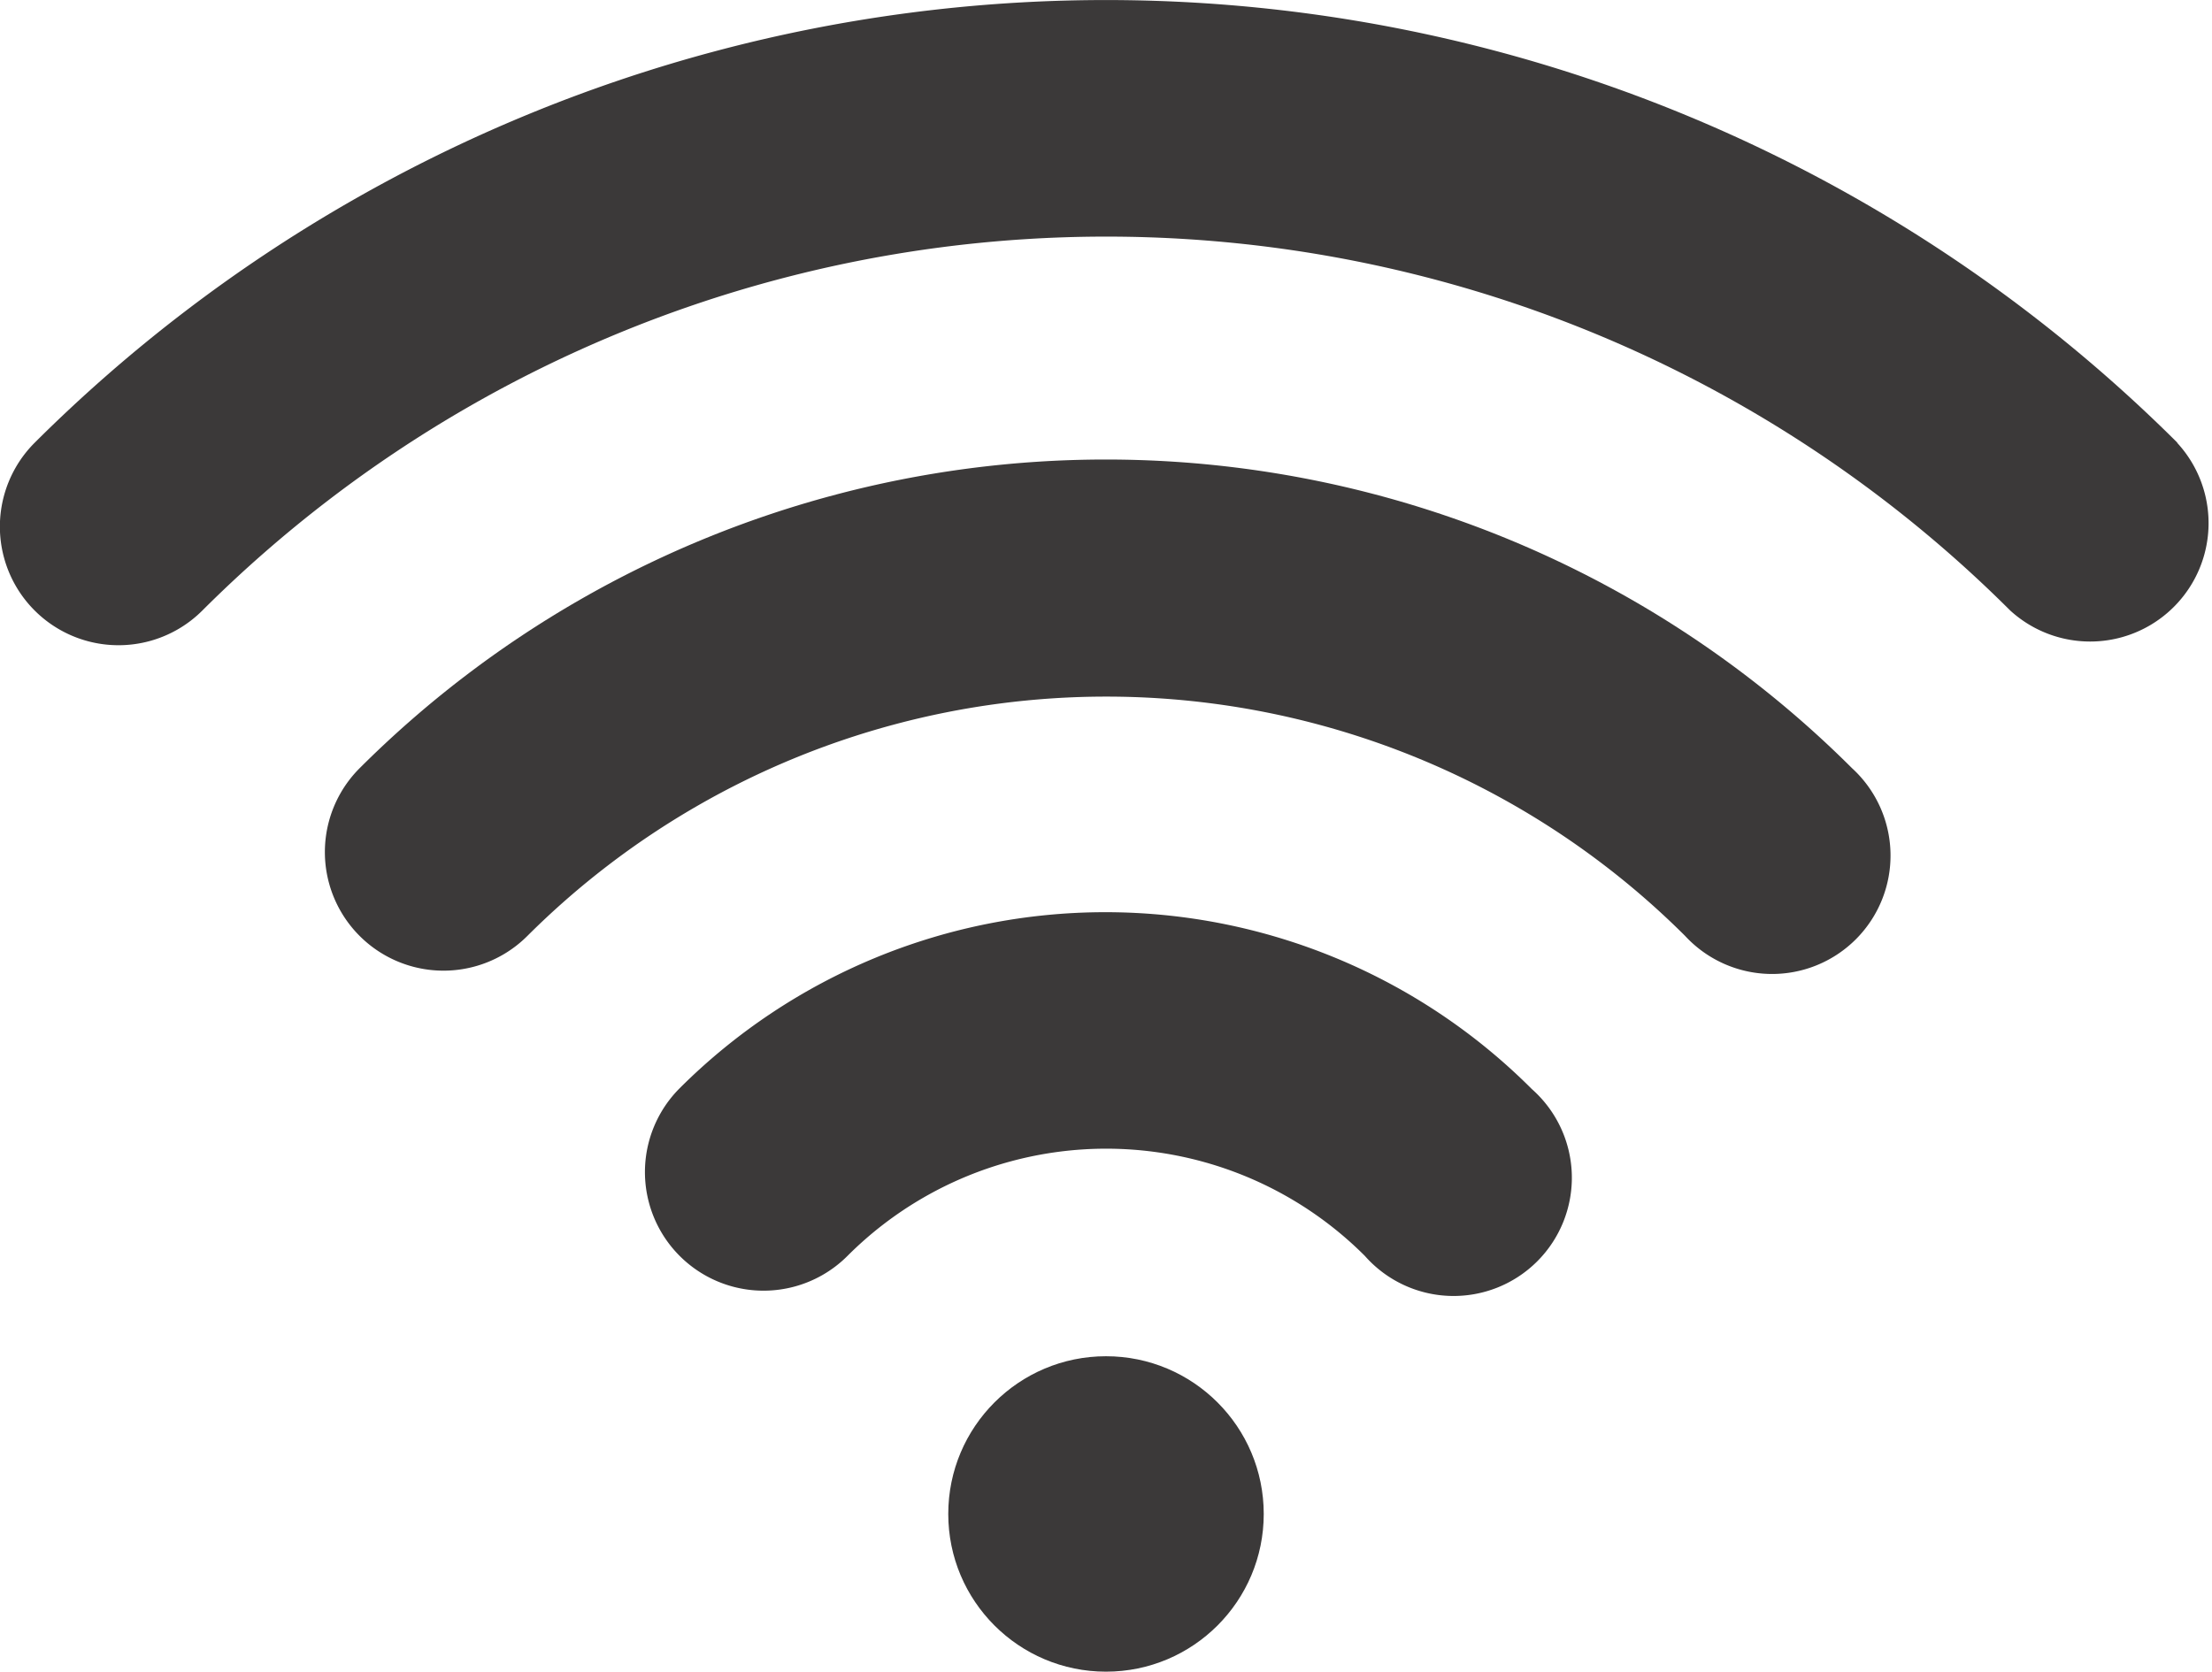 <svg id="_001-wifi" data-name="001-wifi" xmlns="http://www.w3.org/2000/svg" width="26.504" height="20.034" viewBox="0 0 26.504 20.034">
  <g id="Gruppe_32" data-name="Gruppe 32" transform="translate(0)">
    <path id="Pfad_19" data-name="Pfad 19" d="M72.314,165.051a1.421,1.421,0,1,0,2.01,2.01,9.821,9.821,0,0,1,13.872,0,1.419,1.419,0,1,0,2-2.01A12.655,12.655,0,0,0,72.314,165.051Z" transform="translate(-68.005 -155.845)" fill="#3b3939"/>
    <path id="Pfad_20" data-name="Pfad 20" d="M143.114,263.6a1.421,1.421,0,1,0,2.01,2.01,4.381,4.381,0,0,1,6.2,0,1.417,1.417,0,1,0,2-2A7.22,7.22,0,0,0,143.114,263.6Z" transform="translate(-134.97 -250.559)" fill="#3b3939"/>
    <circle id="Ellipse_5" data-name="Ellipse 5" cx="1.89" cy="1.89" r="1.89" transform="translate(11.362 16.253)" fill="#3b3939"/>
    <path id="Pfad_21" data-name="Pfad 21" d="M26.09,65.031a18.184,18.184,0,0,0-25.675,0,1.421,1.421,0,0,0,2.01,2.01,15.33,15.33,0,0,1,21.661,0,1.419,1.419,0,0,0,2-2.01Z" transform="translate(0 -59.725)" fill="#3b3939"/>
  </g>
</svg>